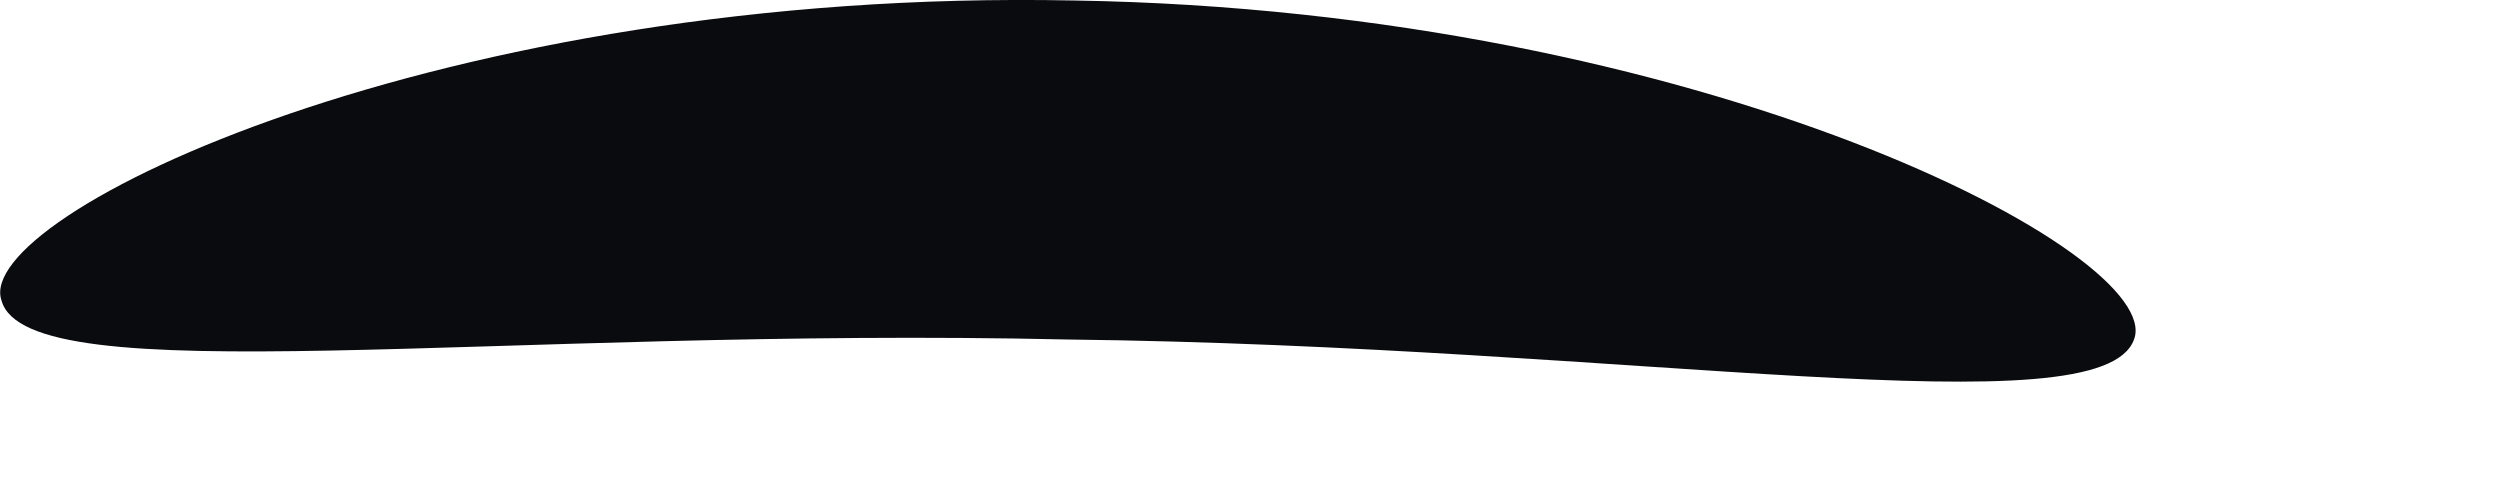 <?xml version="1.0" encoding="utf-8"?>
<svg xmlns="http://www.w3.org/2000/svg" fill="none" height="100%" overflow="visible" preserveAspectRatio="none" style="display: block;" viewBox="0 0 5 1" width="100%">
<path d="M0.003 0.601C-0.056 0.431 0.883 -0.025 2.148 0.001C3.407 0.021 4.333 0.51 4.268 0.679C4.202 0.862 3.276 0.692 2.135 0.679C0.994 0.653 0.055 0.79 0.003 0.601Z" fill="#090B0E" id="Vector"/>
</svg>
